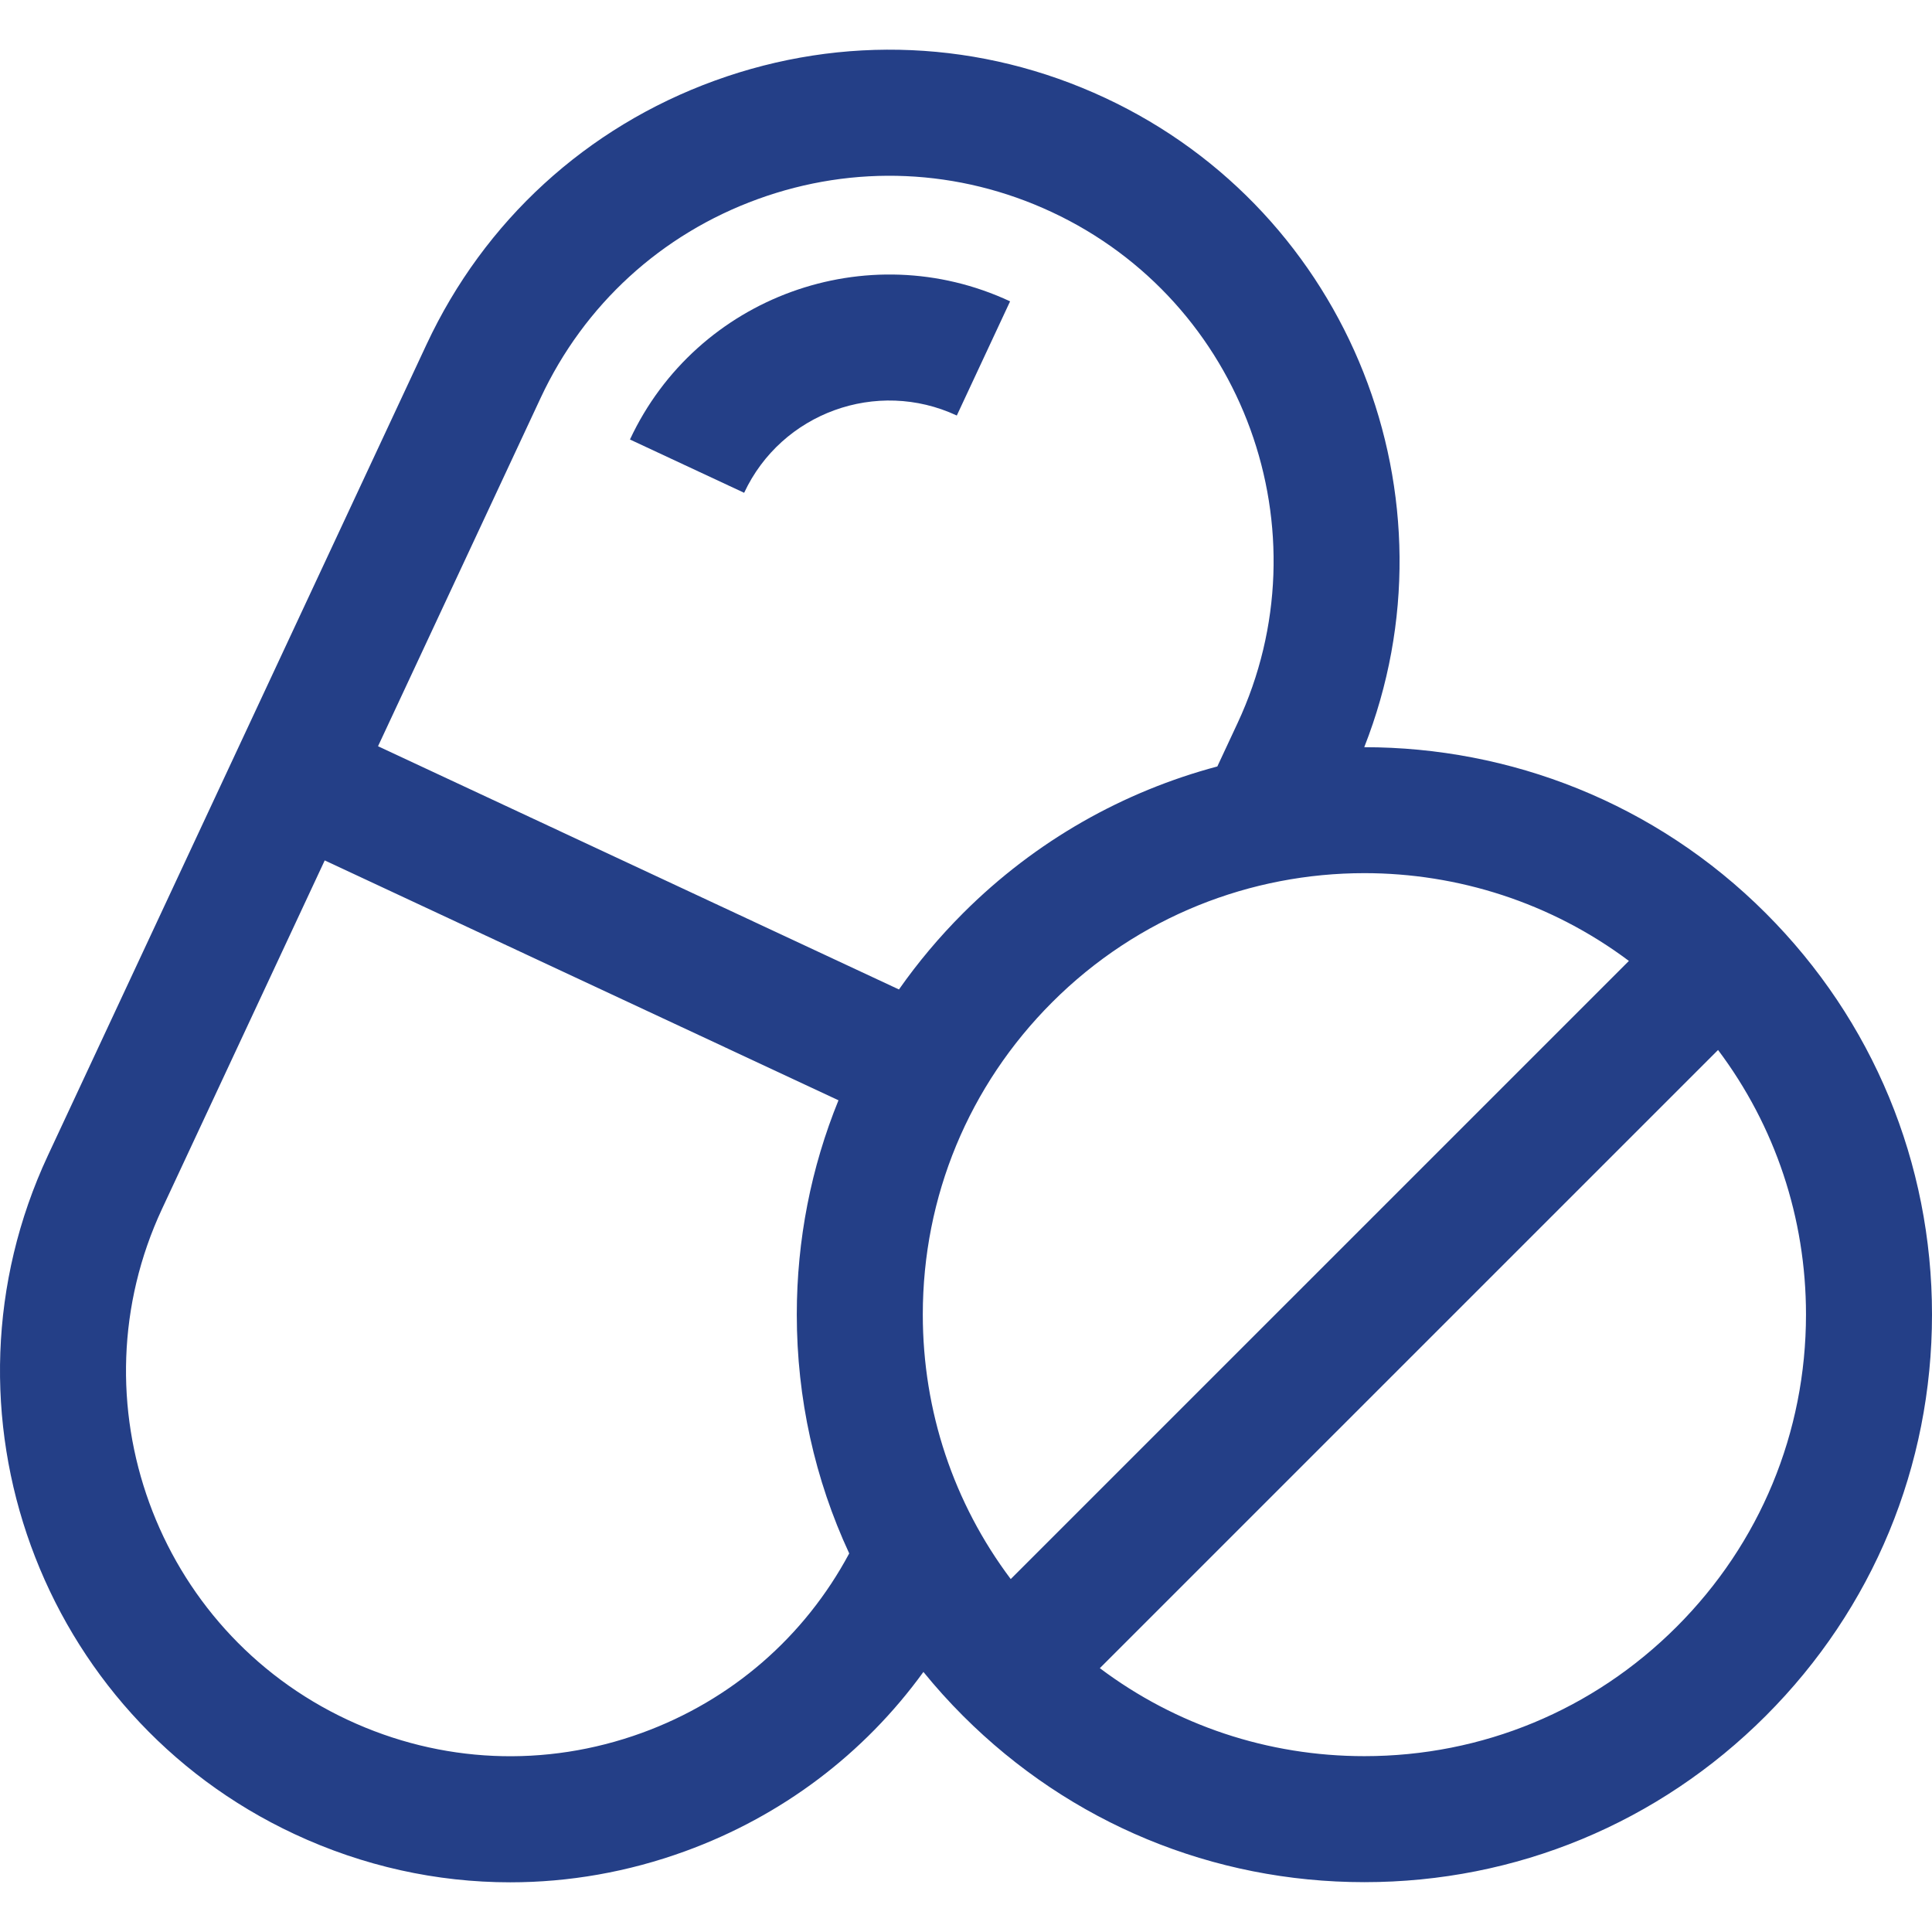 <?xml version="1.0" encoding="iso-8859-1"?>
<!-- Generator: Adobe Illustrator 19.0.0, SVG Export Plug-In . SVG Version: 6.00 Build 0)  -->
<svg fill="#243F87" version="1.1" id="Layer_1" xmlns="http://www.w3.org/2000/svg" xmlns:xlink="http://www.w3.org/1999/xlink" x="0px" y="0px"
	 viewBox="0 0 512 512" style="enable-background:new 0 0 512 512;" xml:space="preserve">
<g>
	<g>
		<path d="M166.945,116.473l30.259,14.126c9.889-21.182,35.174-30.368,56.358-20.48l14.123-30.261
			C229.816,62.182,184.623,78.606,166.945,116.473z"/>
	</g>
</g>
<g>
	<g>
		<path d="M512,348.362c0-40.18-15.647-77.952-44.059-106.36c-29.333-29.334-67.87-43.995-106.403-43.986
			c25.945-65.901-3.648-141.714-68.674-172.075c-32.746-15.288-69.486-16.908-103.453-4.566
			c-33.969,12.346-61.095,37.178-76.383,69.927L12.688,306.229c-31.548,67.599-2.227,148.269,65.362,179.825
			c18.205,8.502,37.645,12.779,57.157,12.779c15.584,0,31.213-2.728,46.295-8.21c25.718-9.347,47.507-25.86,63.213-47.542
			c3.278,4.03,6.777,7.917,10.5,11.64c28.415,28.419,66.191,44.071,106.368,44.071c40.177,0,77.95-15.652,106.363-44.071
			l-0.003,0.002C496.353,426.314,512,388.542,512,348.362z M170.093,459.238c-25.582,9.298-53.252,8.077-77.915-3.442
			c-50.907-23.769-72.991-84.529-49.23-135.443l43.108-92.338l136.15,63.571c-7.245,17.788-11.048,36.988-11.049,56.774
			c0,22.235,4.799,43.729,13.894,63.31C213.197,433.809,193.876,450.594,170.093,459.238z M100.182,197.758l43.105-92.329
			c11.515-24.665,31.946-43.37,57.531-52.666c25.583-9.3,53.256-8.078,77.92,3.438c50.909,23.77,72.99,84.529,49.221,135.446
			l-5.353,11.471c-24.7,6.584-48.04,19.54-67.381,38.878c-6.305,6.304-11.977,13.07-16.994,20.22L100.182,197.758z M244.551,348.362
			c0.001-31.261,12.176-60.649,34.283-82.753c22.815-22.811,52.777-34.215,82.744-34.215c24.7,0,49.401,7.76,70.097,23.26
			l-163.82,163.815C252.735,398.345,244.551,373.984,244.551,348.362z M444.326,431.111c-22.103,22.11-51.49,34.288-82.745,34.288
			c-25.621,0-49.984-8.187-70.114-23.316l163.833-163.828c15.122,20.125,23.306,44.486,23.306,70.107
			c0,31.259-12.173,60.645-34.276,82.746L444.326,431.111z"/>
	</g>
</g>
<g>
</g>
<g>
</g>
<g>
</g>
<g>
</g>
<g>
</g>
<g>
</g>
<g>
</g>
<g>
</g>
<g>
</g>
<g>
</g>
<g>
</g>
<g>
</g>
<g>
</g>
<g>
</g>
<g>
</g>
</svg>
